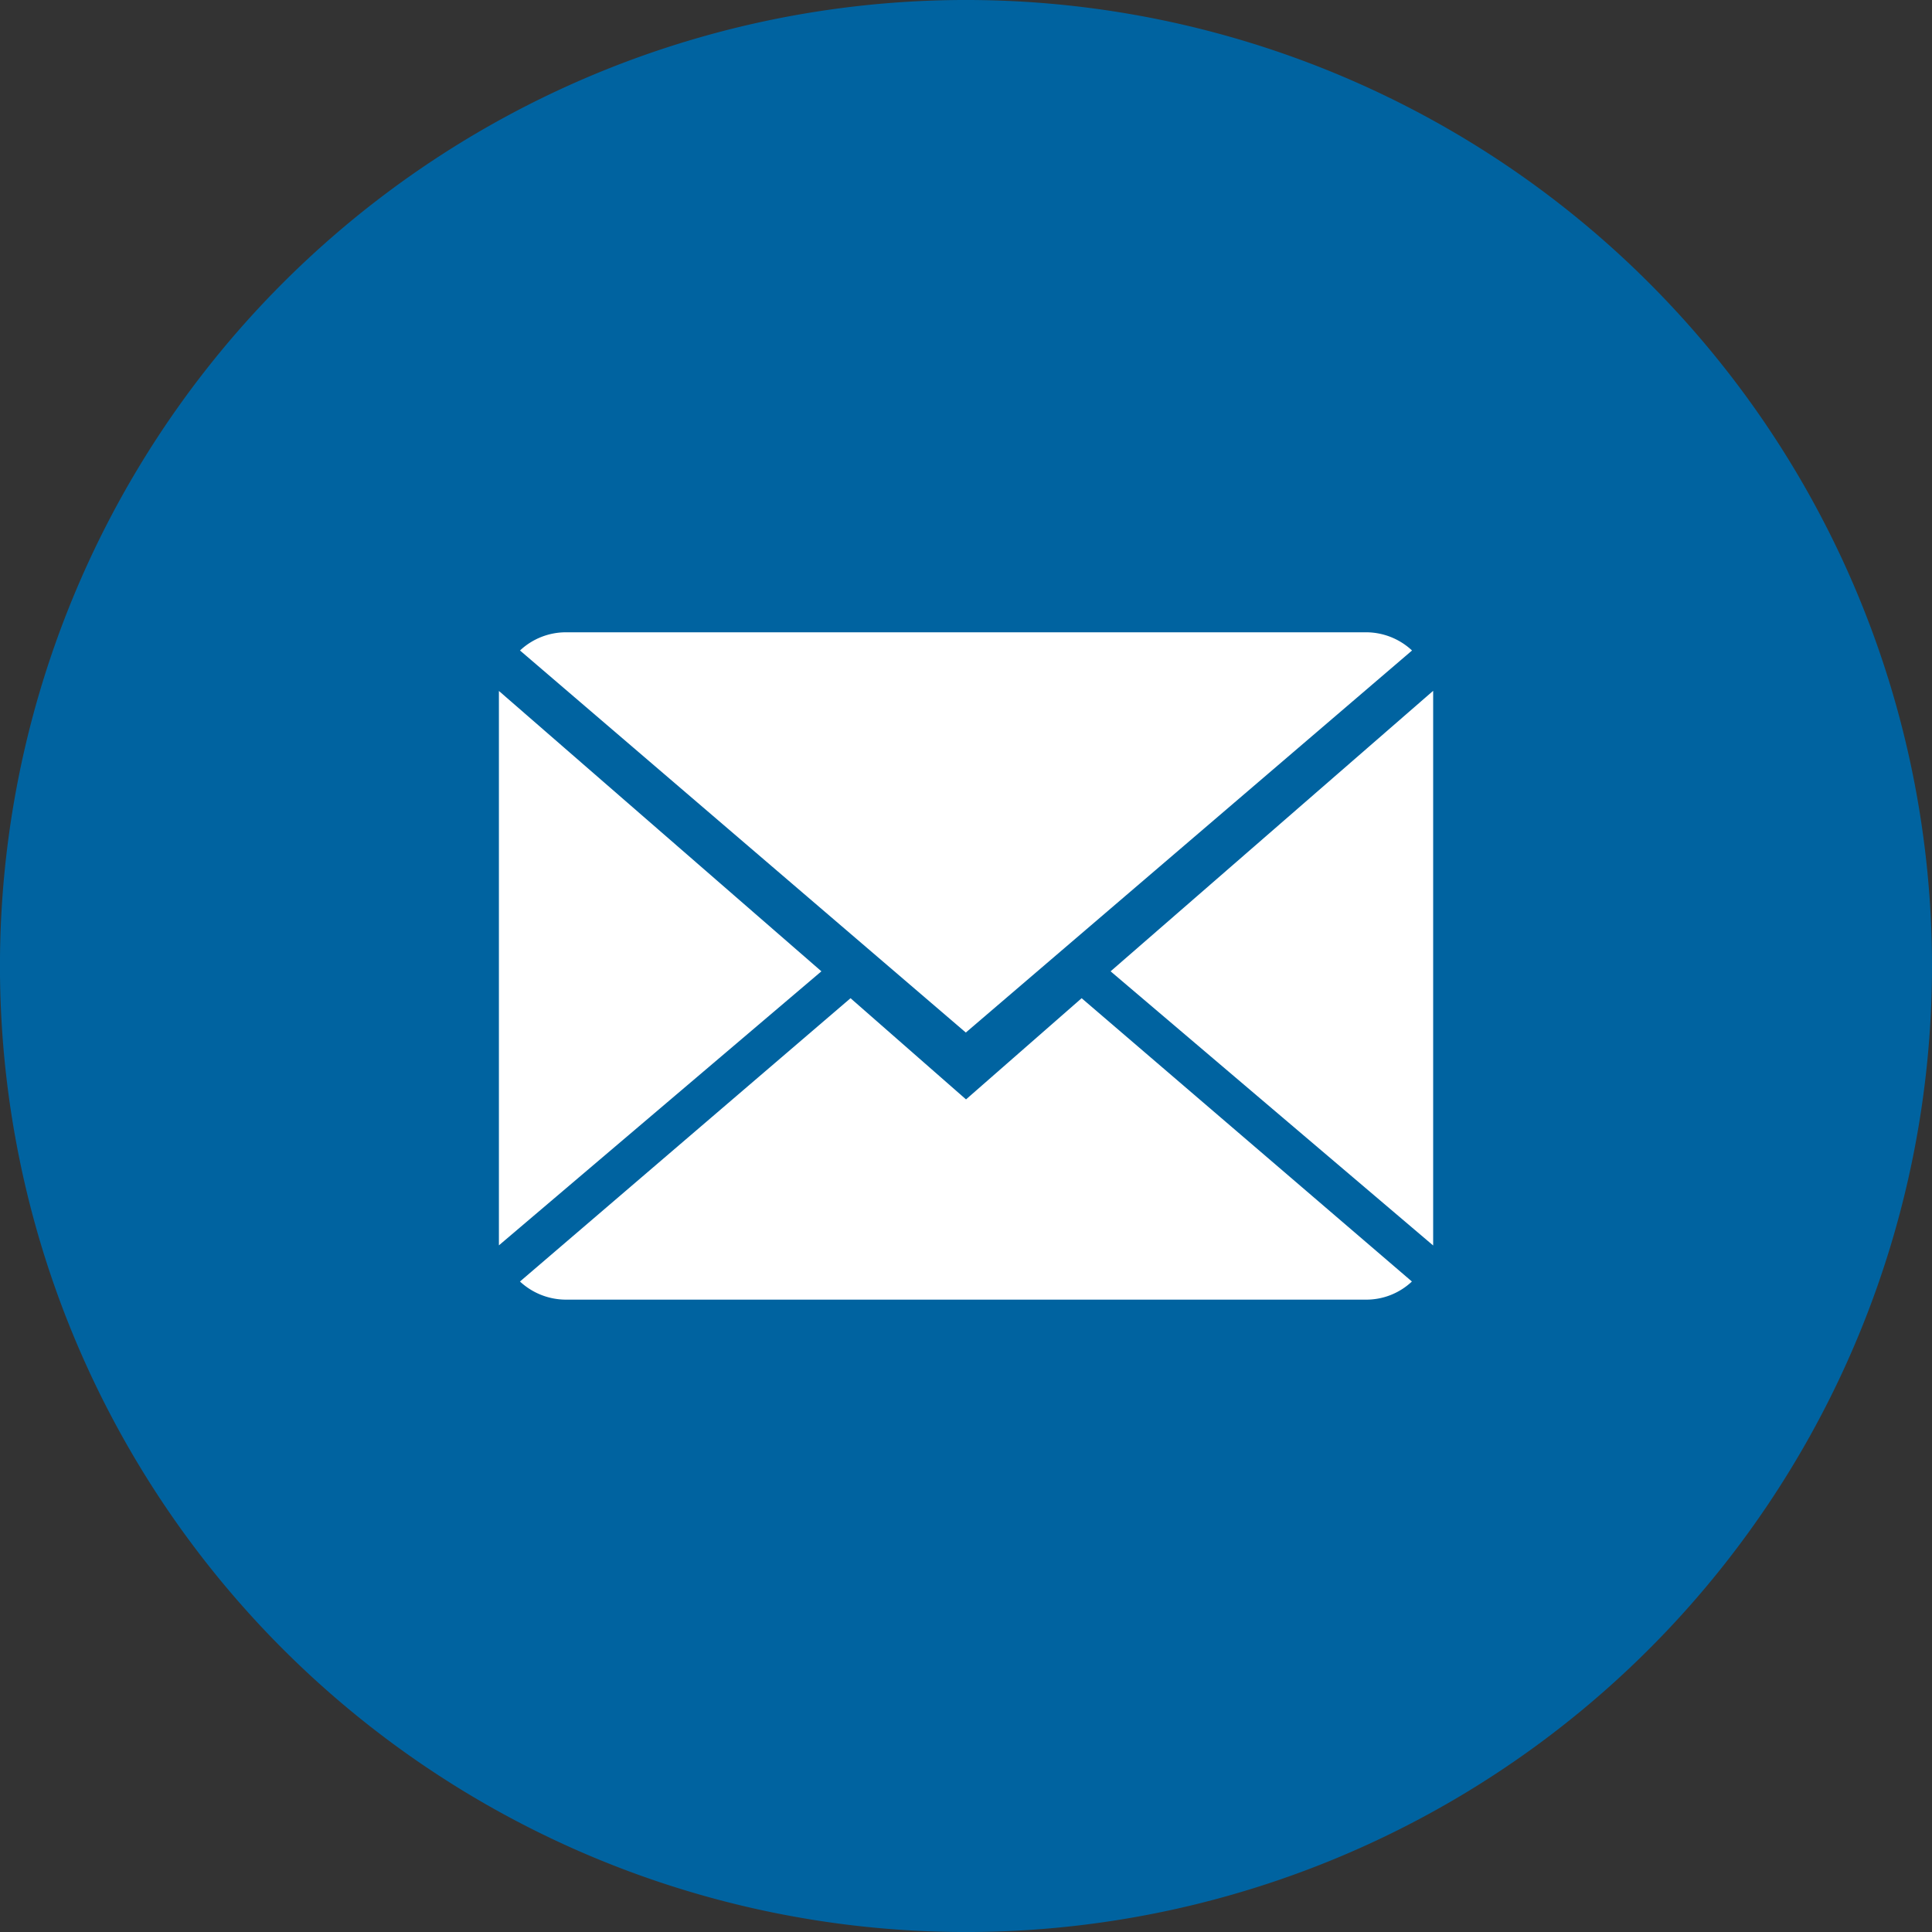 <?xml version="1.0" encoding="UTF-8"?> <svg xmlns="http://www.w3.org/2000/svg" width="57.967" height="57.967" viewBox="0 0 57.967 57.967"><rect x="0" y="0" width="57.967" height="57.967" fill="#333333" stroke="none"/><g id="Group_344" data-name="Group 344" transform="translate(-388.669 -212.443)"><path id="Path_311" data-name="Path 311" d="M417.755,212.443a28.984,28.984,0,1,0,28.881,29.012A28.985,28.985,0,0,0,417.755,212.443Z" transform="translate(0 0)" fill="#0063a0"></path><g id="Group_171" data-name="Group 171" transform="translate(402.245 226.018)"><g id="Group_166" data-name="Group 166"><rect id="Rectangle_86" data-name="Rectangle 86" width="30.817" height="30.817" fill="none"></rect><g id="Group_35" data-name="Group 35" transform="translate(1.393 5.396)"><g id="Group_34" data-name="Group 34"><path id="Path_24" data-name="Path 24" d="M409.991,230.069l-3.465-3.036-9.918,8.5a2.028,2.028,0,0,0,1.385.544h24a1.993,1.993,0,0,0,1.376-.544l-9.909-8.5Z" transform="translate(-395.976 -216.054)" fill="#fff"></path><path id="Path_25" data-name="Path 25" d="M423.371,222.49a2.021,2.021,0,0,0-1.383-.546h-24a2.012,2.012,0,0,0-1.381.546l13.376,11.463Z" transform="translate(-395.974 -221.944)" fill="#fff"></path><path id="Path_26" data-name="Path 26" d="M396.315,222.76v16.634l9.676-8.222Z" transform="translate(-396.315 -221)" fill="#fff"></path><path id="Path_27" data-name="Path 27" d="M404.822,231.174,414.5,239.4V222.758Z" transform="translate(-386.469 -221.002)" fill="#fff"></path></g></g></g></g></g></svg> 